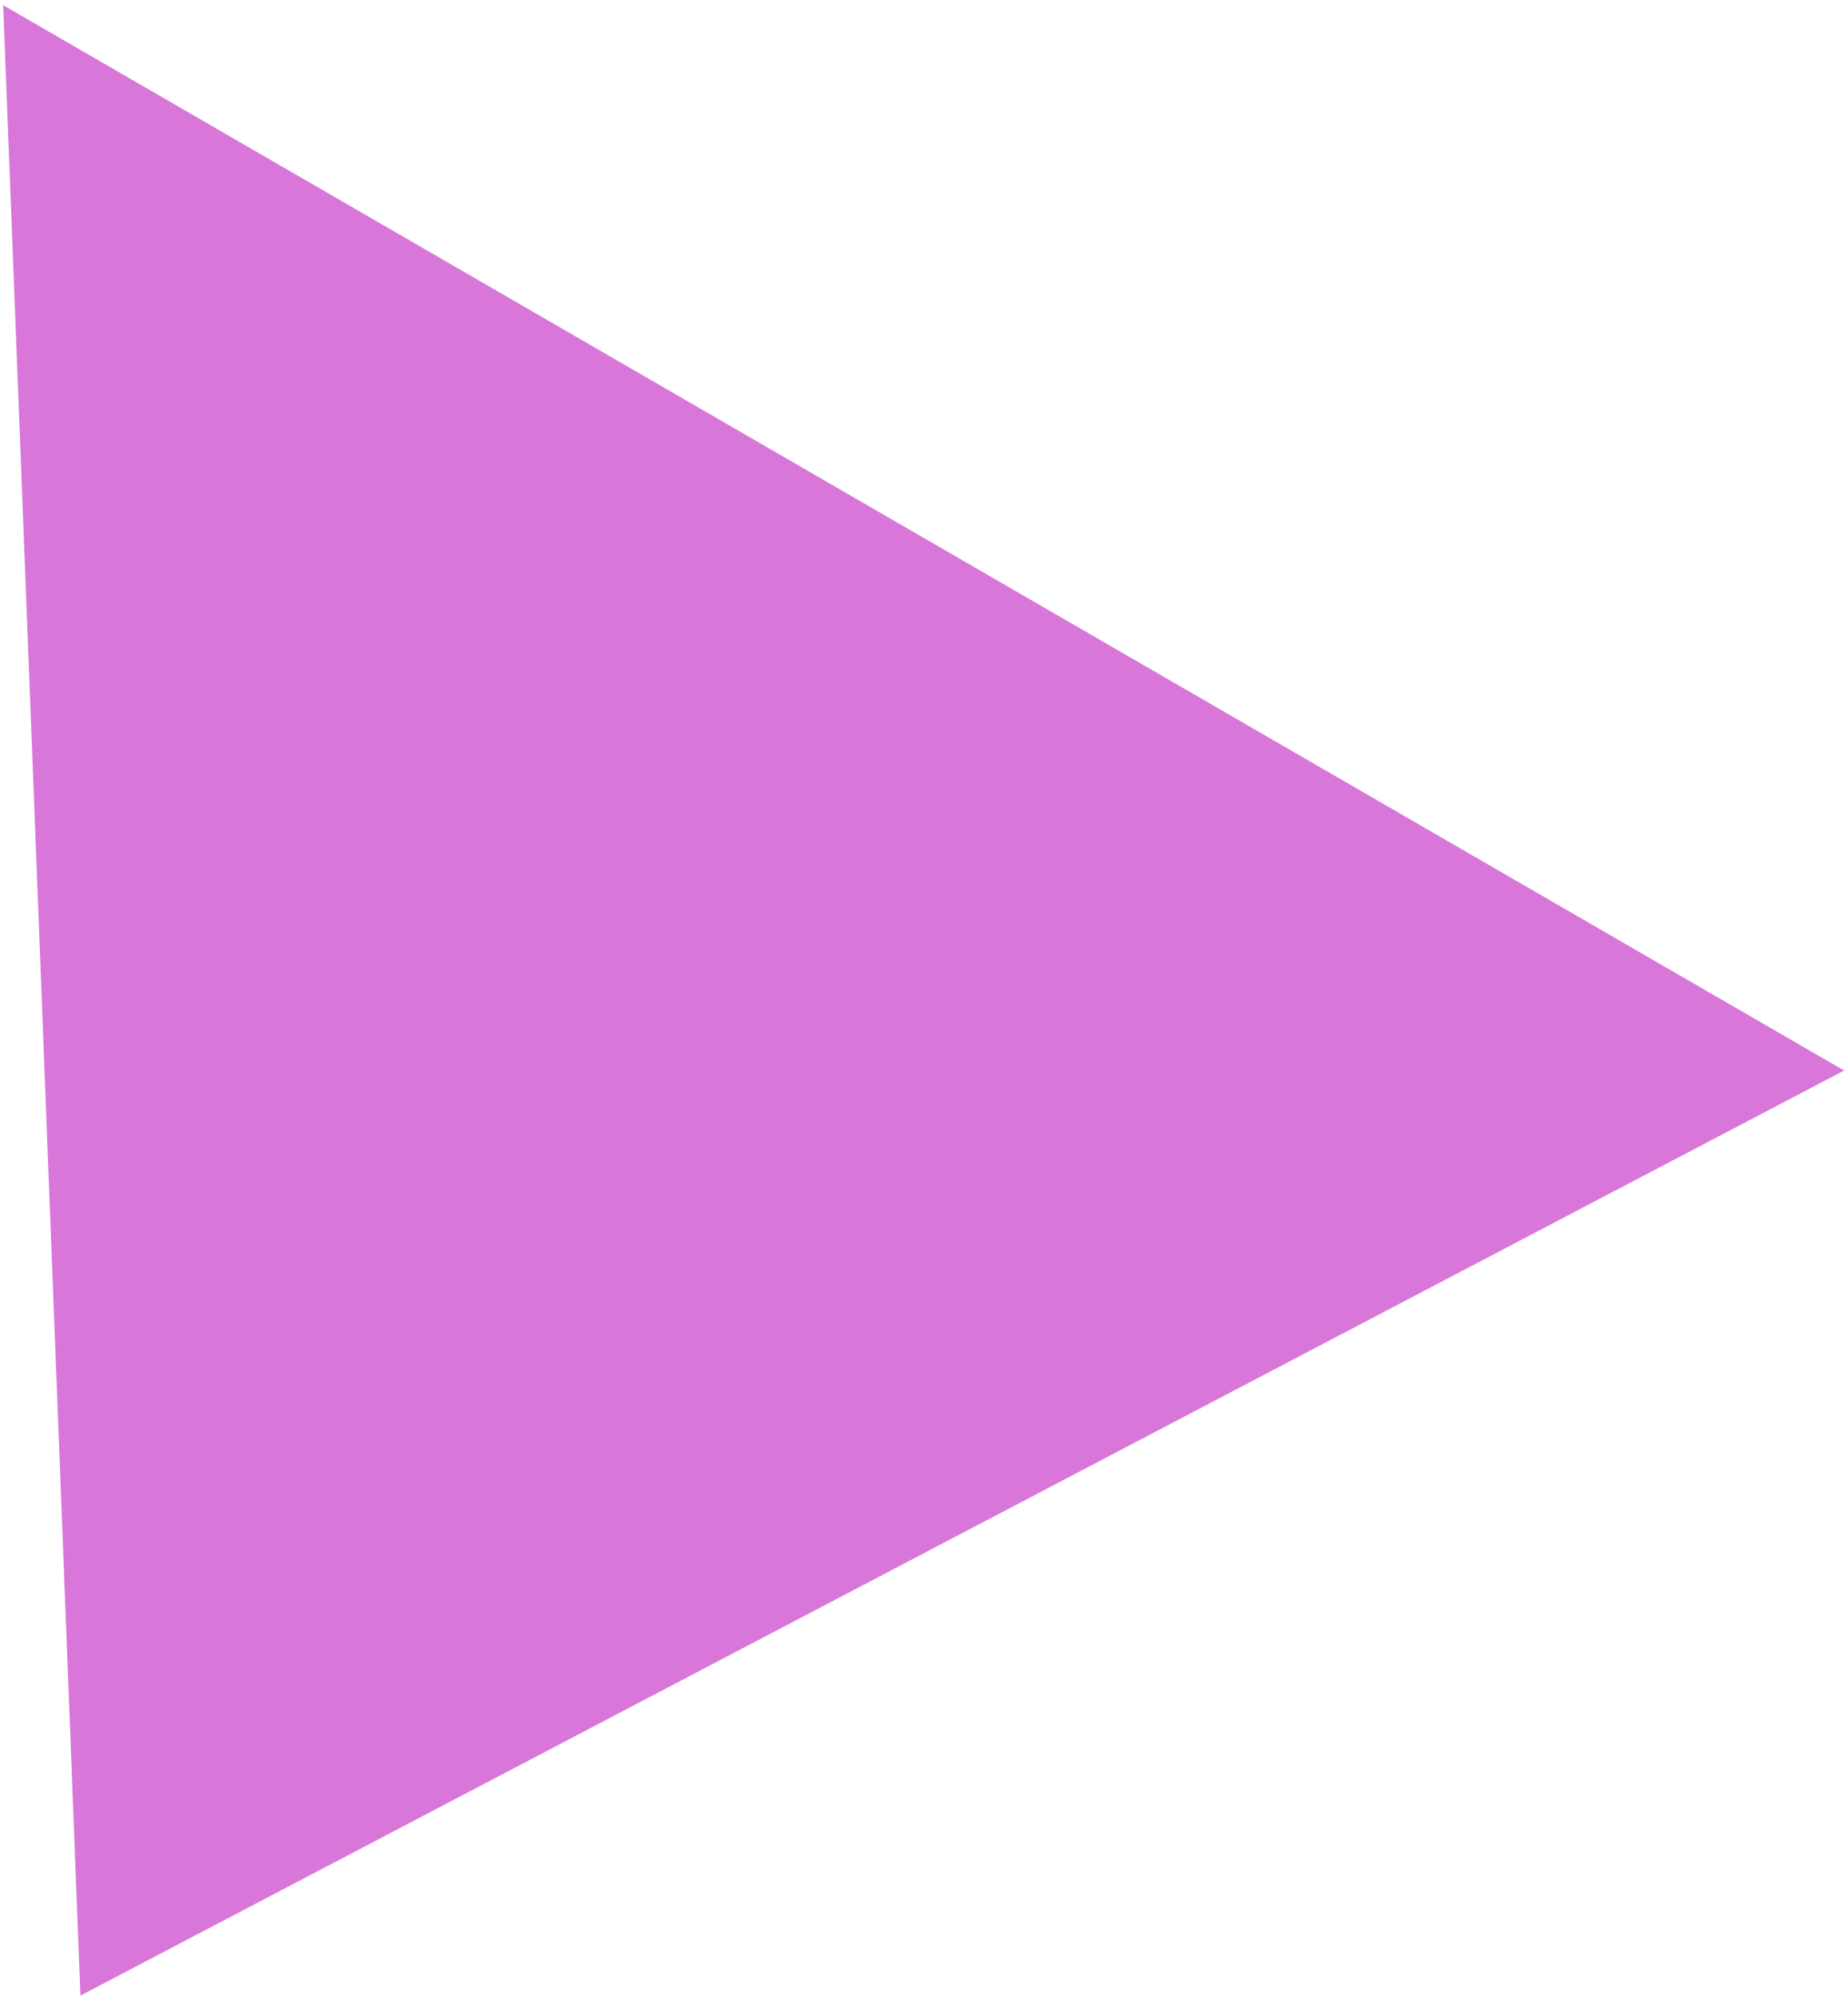 <?xml version="1.0" encoding="UTF-8"?> <svg xmlns="http://www.w3.org/2000/svg" width="335" height="362" viewBox="0 0 335 362" fill="none"> <path d="M14.58 361.683L0.572 0.938L334.303 194.021L14.58 361.683Z" fill="#D877D9"></path> </svg> 